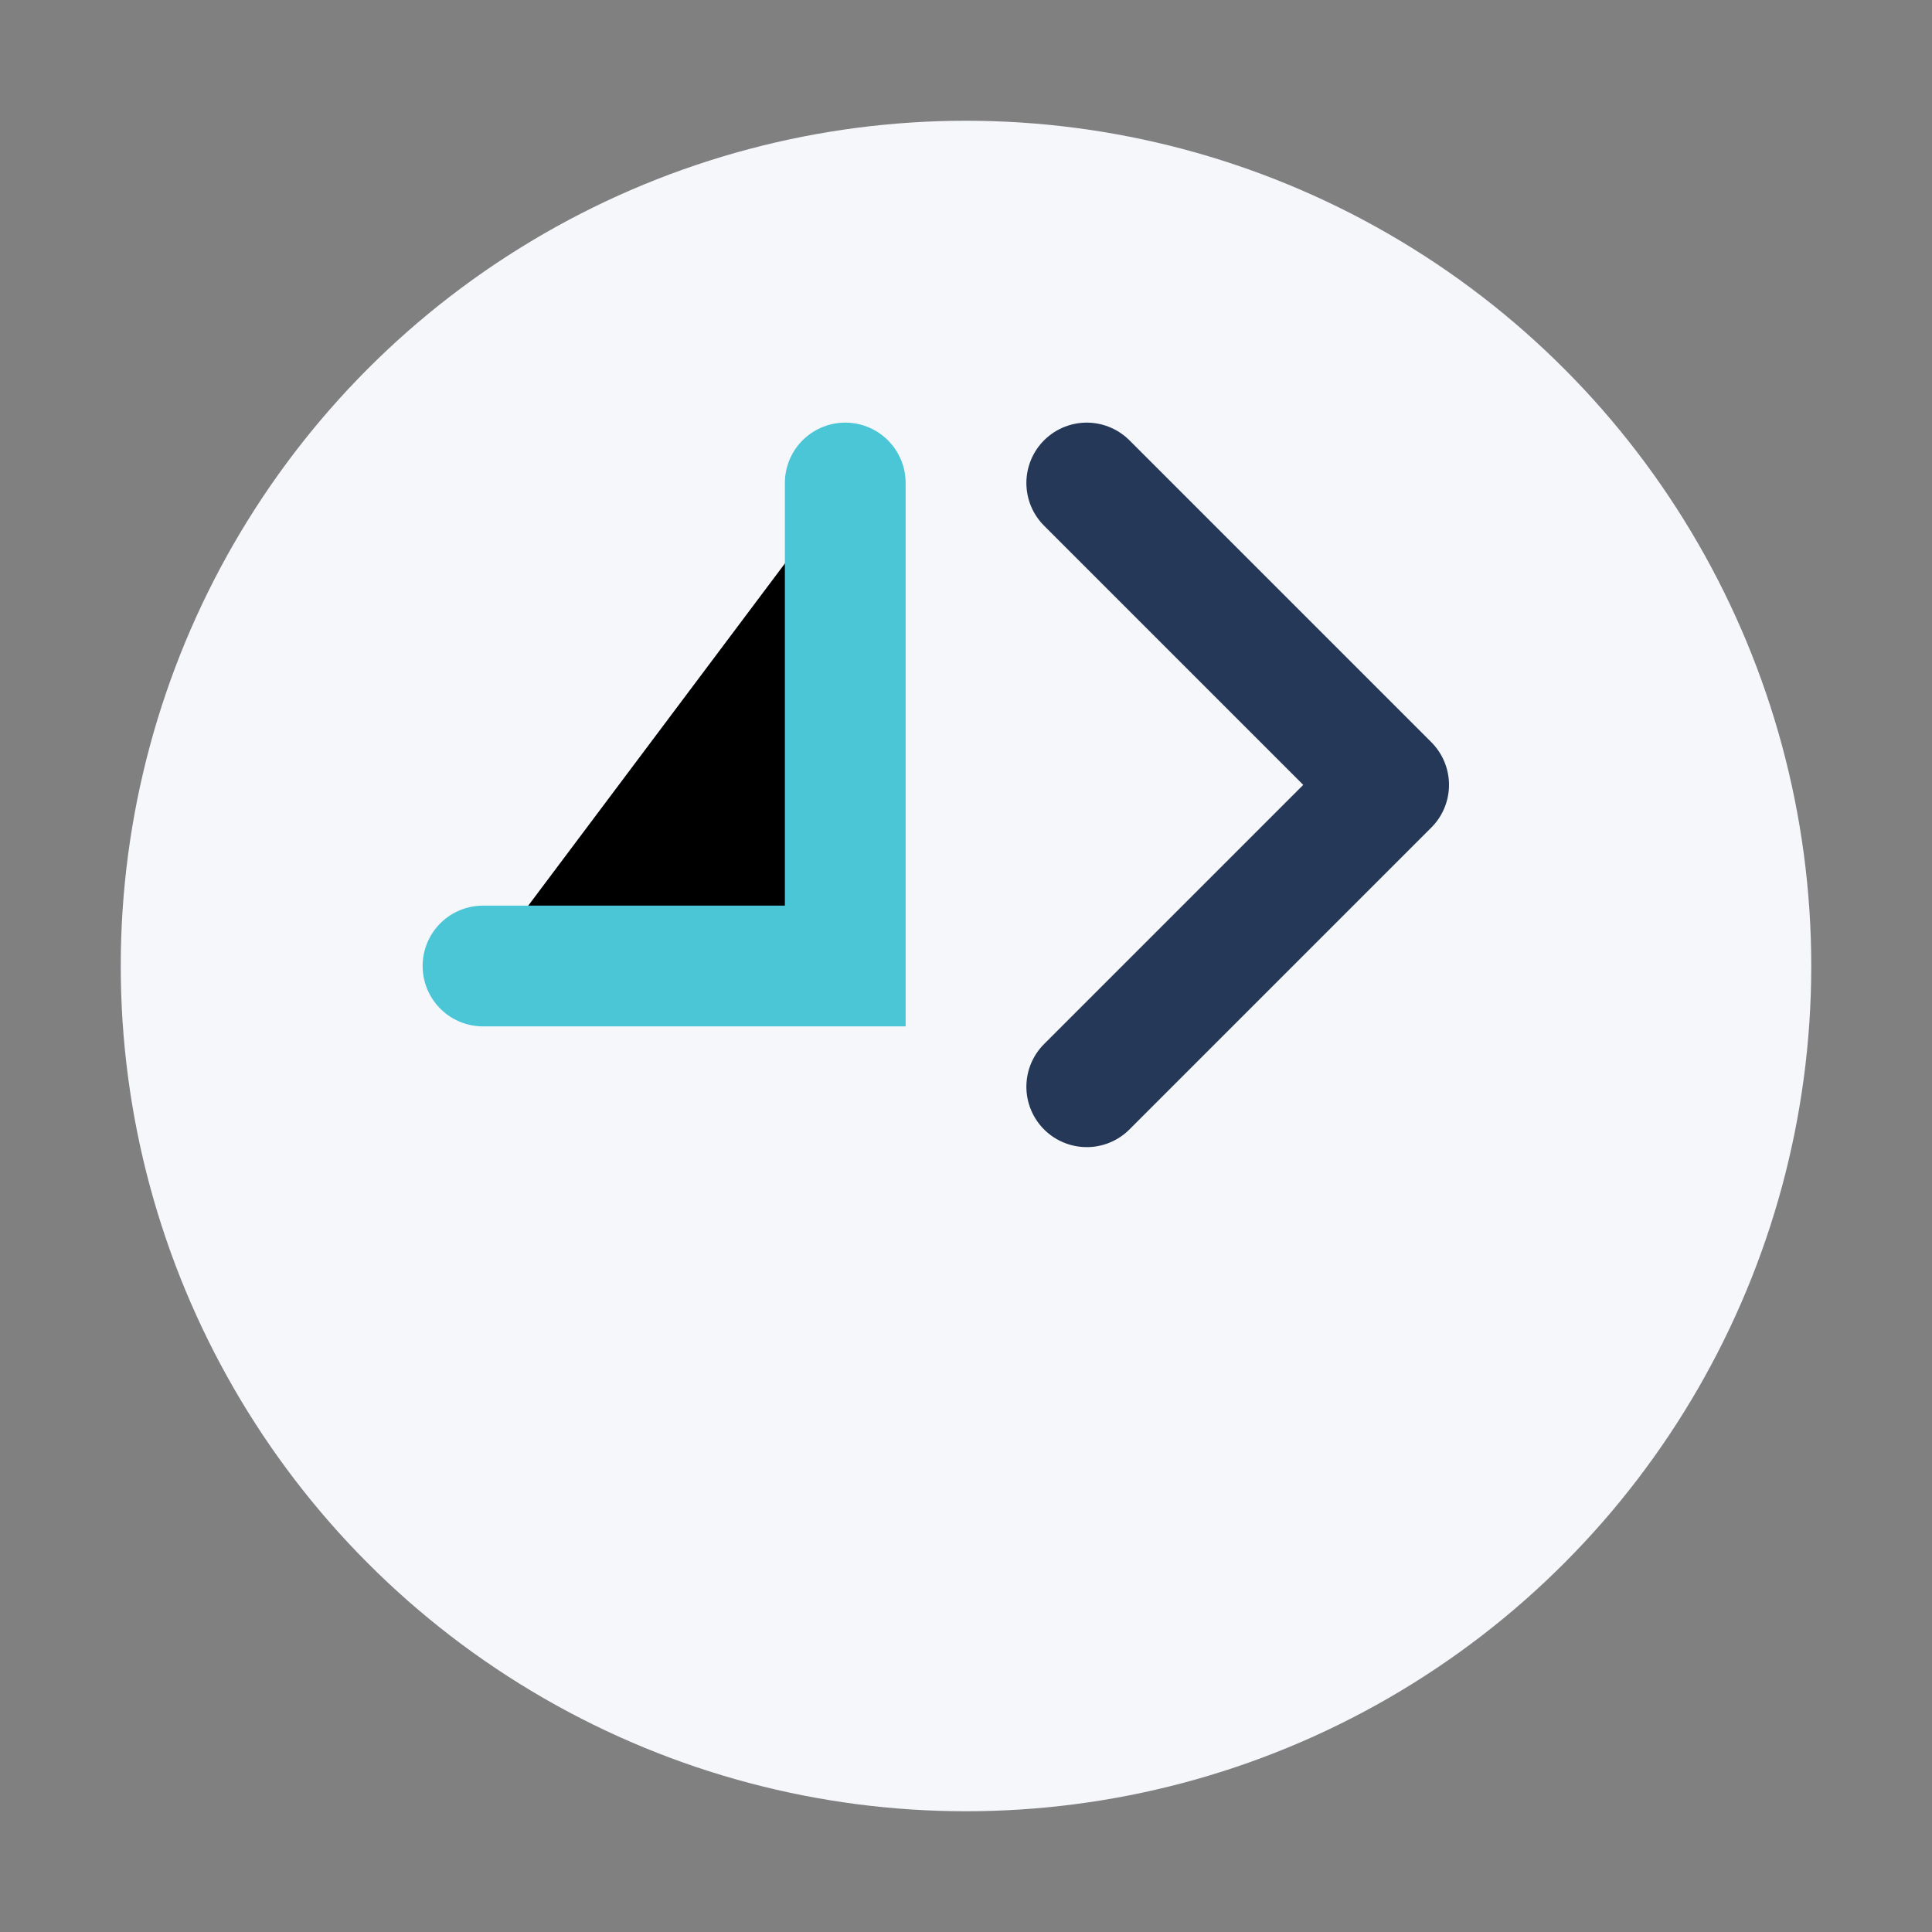 <?xml version="1.0" encoding="UTF-8"?>
<svg xmlns="http://www.w3.org/2000/svg" width="32" height="32" viewBox="0 0 32 32"><rect x="0" y="0" width="32" height="32" fill="#808080" stroke="none"/><circle cx="16" cy="16" r="14" fill="#F6F7FB"/><path d="M8 16h6V8" stroke="#4AC6D7" stroke-width="2" stroke-linecap="round"/><path d="M18 8l5 5-5 5" fill="none" stroke="#253858" stroke-width="2" stroke-linecap="round" stroke-linejoin="round"/></svg>